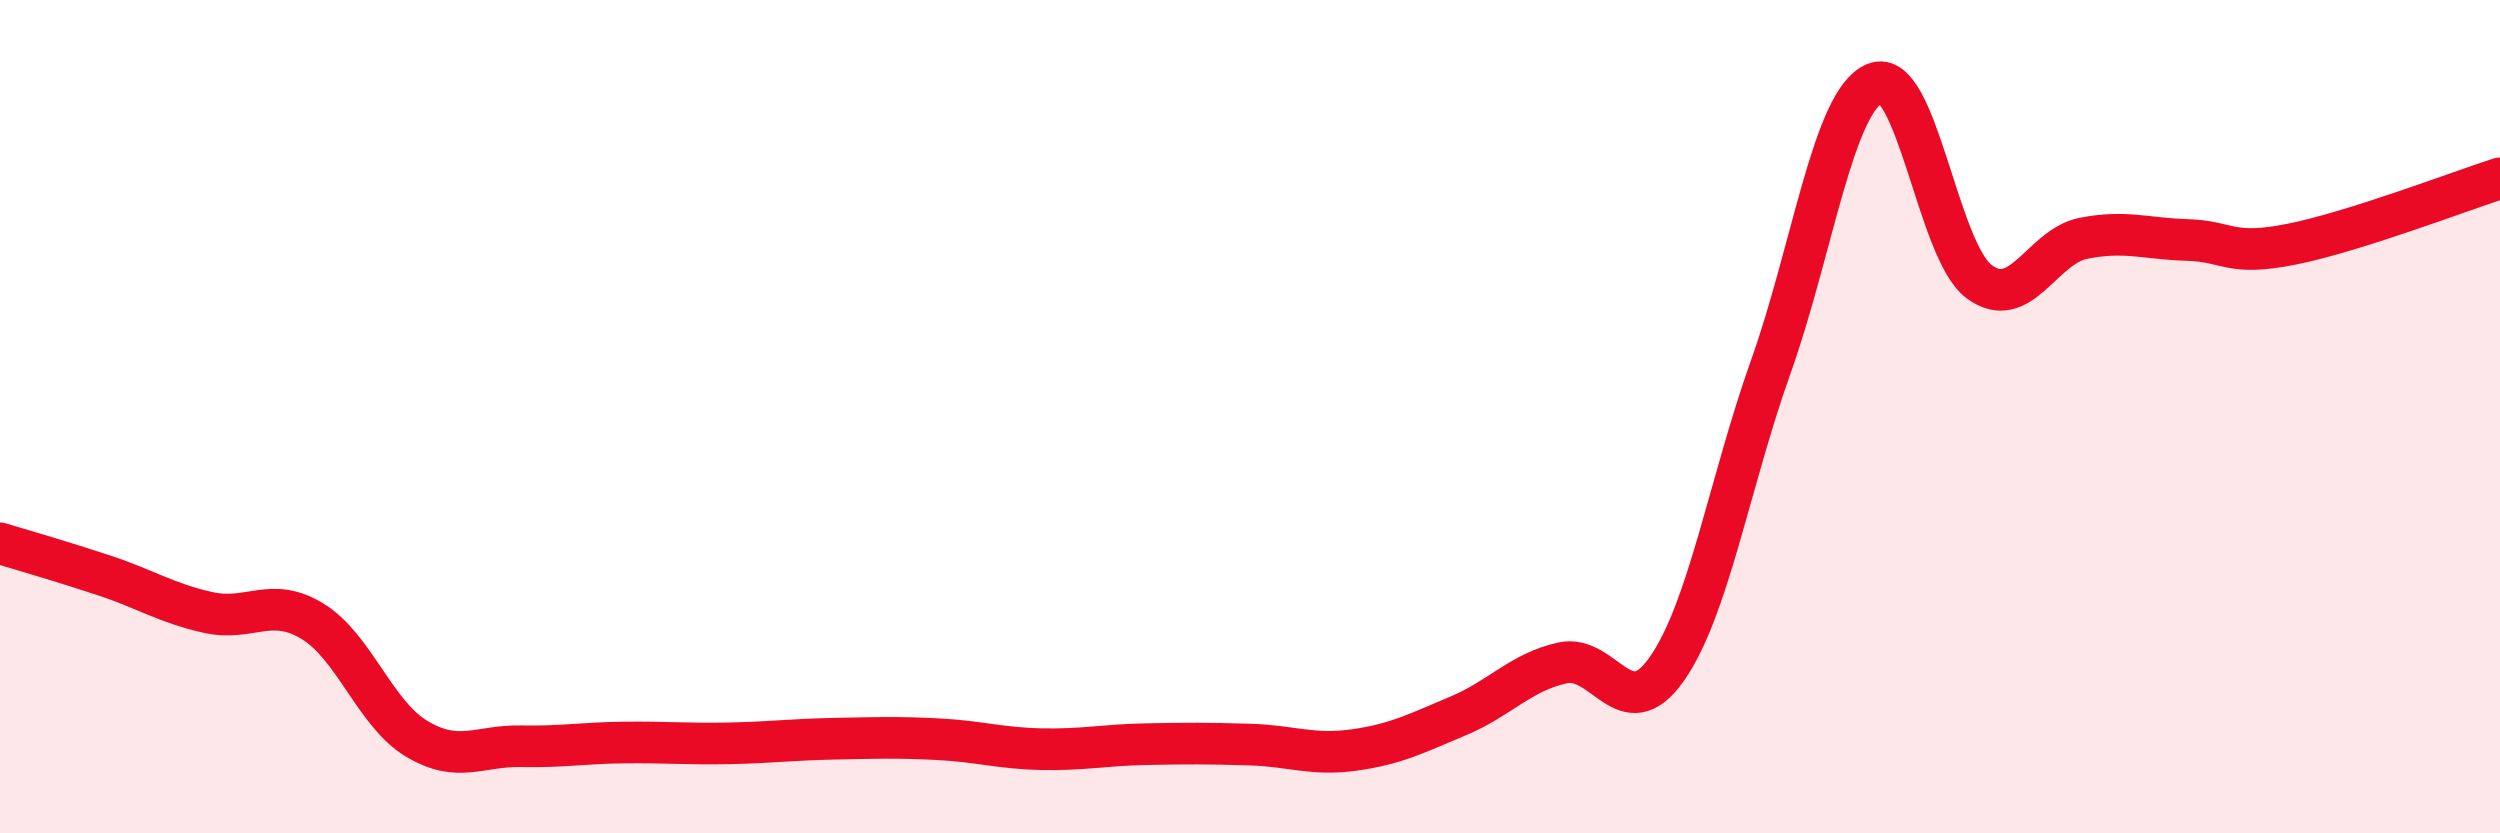 
    <svg width="60" height="20" viewBox="0 0 60 20" xmlns="http://www.w3.org/2000/svg">
      <path
        d="M 0,13.04 C 0.5,13.19 1.5,13.48 2.5,13.81 C 3.5,14.14 4,14.48 5,14.7 C 6,14.92 6.5,14.3 7.5,14.91 C 8.5,15.52 9,17.13 10,17.73 C 11,18.33 11.5,17.89 12.5,17.91 C 13.5,17.93 14,17.83 15,17.82 C 16,17.81 16.5,17.86 17.5,17.84 C 18.5,17.82 19,17.75 20,17.73 C 21,17.71 21.5,17.69 22.5,17.74 C 23.5,17.79 24,17.96 25,17.98 C 26,18 26.5,17.88 27.5,17.86 C 28.5,17.84 29,17.84 30,17.87 C 31,17.9 31.5,18.14 32.5,18 C 33.5,17.86 34,17.6 35,17.18 C 36,16.76 36.5,16.13 37.5,15.91 C 38.5,15.69 39,17.48 40,16.06 C 41,14.64 41.5,11.61 42.5,8.8 C 43.5,5.99 44,2.41 45,2 C 46,1.59 46.5,6.02 47.5,6.76 C 48.5,7.5 49,5.92 50,5.72 C 51,5.52 51.5,5.73 52.5,5.76 C 53.5,5.79 53.5,6.16 55,5.86 C 56.5,5.56 59,4.6 60,4.28L60 20L0 20Z"
        fill="#EB0A25"
        opacity="0.1"
        stroke-linecap="round"
        stroke-linejoin="round"
      />
      <path
        d="M 0,13.04 C 0.5,13.19 1.5,13.48 2.5,13.81 C 3.5,14.14 4,14.48 5,14.7 C 6,14.92 6.5,14.3 7.5,14.91 C 8.5,15.52 9,17.13 10,17.73 C 11,18.33 11.5,17.89 12.5,17.91 C 13.5,17.93 14,17.83 15,17.82 C 16,17.81 16.5,17.86 17.5,17.84 C 18.5,17.82 19,17.75 20,17.73 C 21,17.71 21.5,17.69 22.5,17.74 C 23.5,17.79 24,17.96 25,17.98 C 26,18 26.5,17.88 27.5,17.86 C 28.5,17.84 29,17.84 30,17.87 C 31,17.9 31.5,18.14 32.5,18 C 33.5,17.86 34,17.6 35,17.18 C 36,16.76 36.5,16.13 37.5,15.91 C 38.5,15.69 39,17.48 40,16.06 C 41,14.64 41.5,11.61 42.5,8.8 C 43.5,5.99 44,2.41 45,2 C 46,1.59 46.5,6.02 47.5,6.76 C 48.5,7.5 49,5.92 50,5.72 C 51,5.52 51.5,5.73 52.5,5.76 C 53.5,5.79 53.5,6.16 55,5.86 C 56.5,5.56 59,4.6 60,4.28"
        stroke="#EB0A25"
        stroke-width="1"
        fill="none"
        stroke-linecap="round"
        stroke-linejoin="round"
      />
    </svg>
  